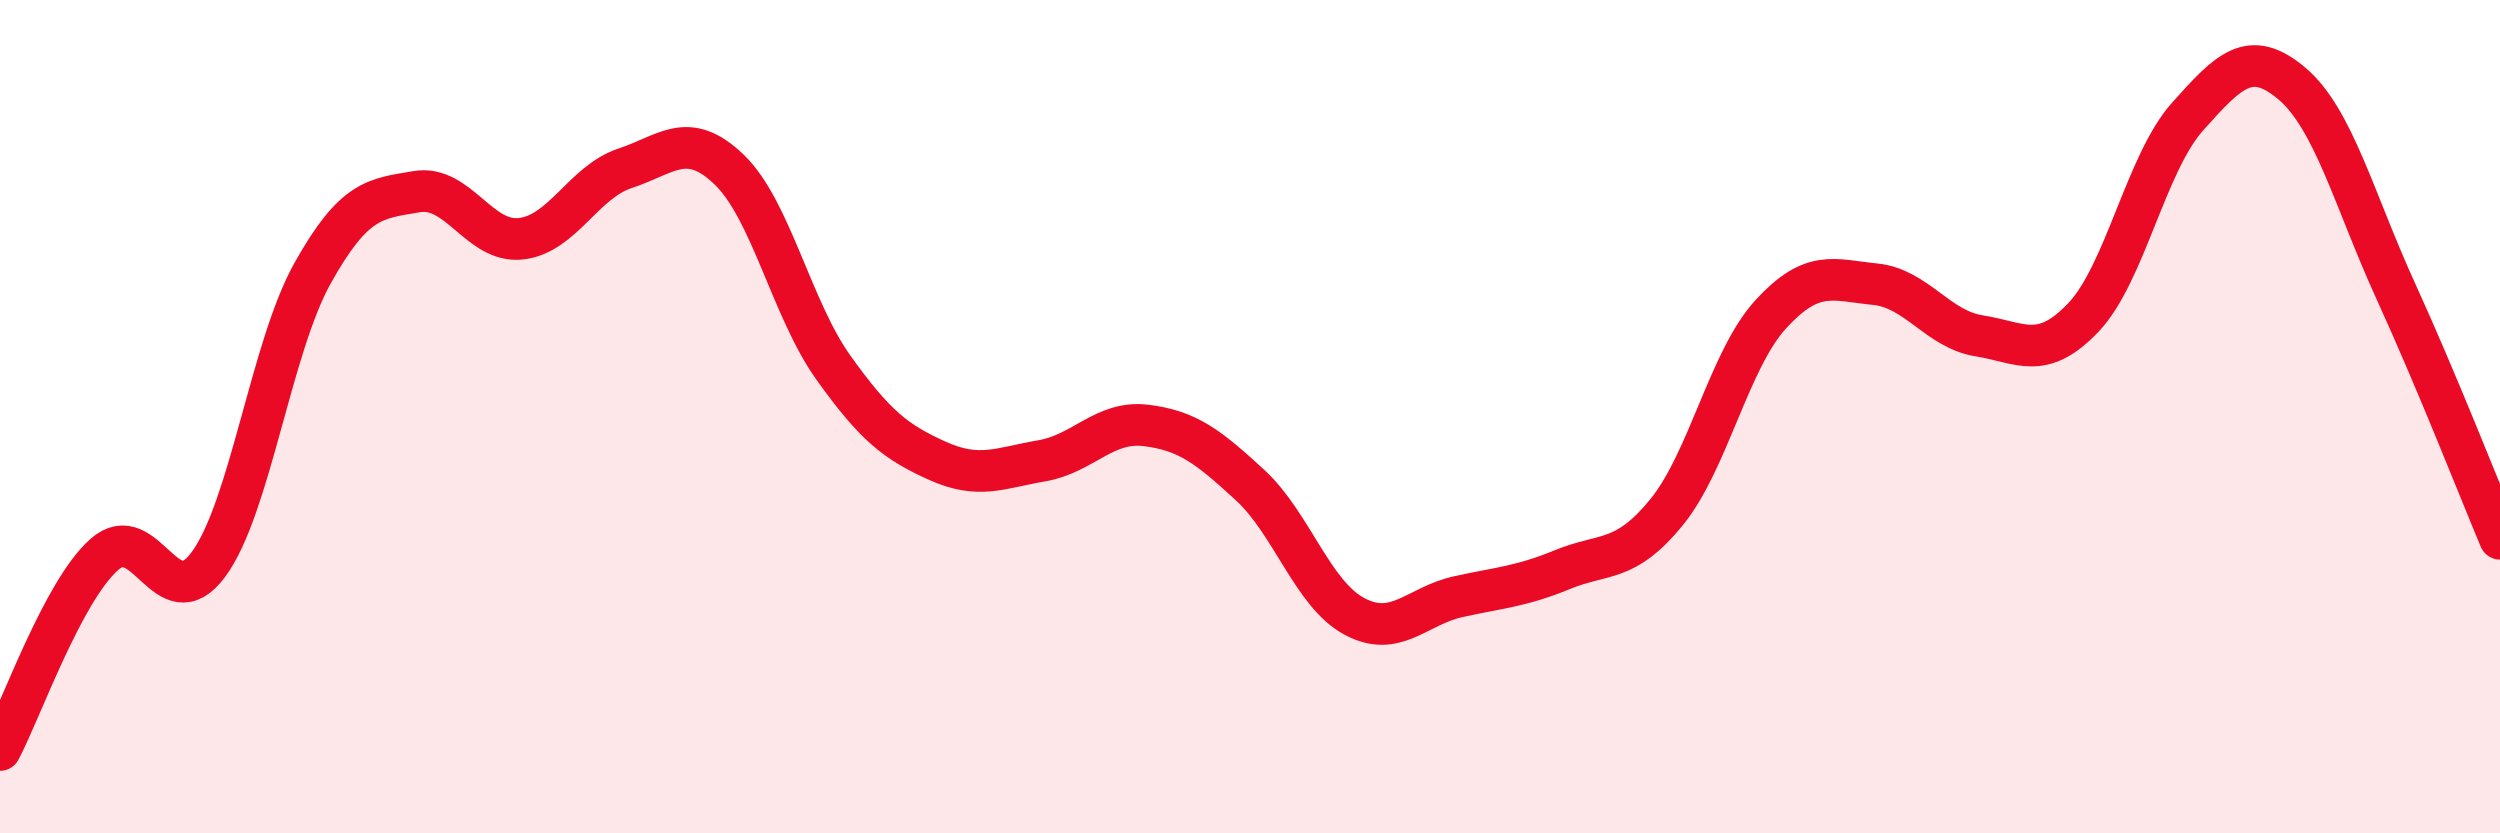 
    <svg width="60" height="20" viewBox="0 0 60 20" xmlns="http://www.w3.org/2000/svg">
      <path
        d="M 0,18 C 0.5,17.06 1.5,14.2 2.5,13.31 C 3.5,12.42 4,14.9 5,13.55 C 6,12.2 6.5,8.35 7.5,6.56 C 8.5,4.77 9,4.77 10,4.6 C 11,4.43 11.5,5.84 12.5,5.73 C 13.5,5.62 14,4.37 15,4.04 C 16,3.71 16.5,3.11 17.5,4.07 C 18.5,5.03 19,7.42 20,8.82 C 21,10.22 21.5,10.61 22.5,11.06 C 23.5,11.51 24,11.23 25,11.06 C 26,10.89 26.5,10.09 27.5,10.21 C 28.5,10.33 29,10.72 30,11.64 C 31,12.56 31.5,14.25 32.5,14.79 C 33.5,15.33 34,14.54 35,14.32 C 36,14.1 36.5,14.08 37.5,13.67 C 38.5,13.26 39,13.52 40,12.29 C 41,11.06 41.5,8.63 42.5,7.54 C 43.5,6.45 44,6.72 45,6.82 C 46,6.92 46.5,7.9 47.5,8.06 C 48.5,8.22 49,8.67 50,7.62 C 51,6.57 51.5,3.92 52.5,2.8 C 53.5,1.68 54,1.16 55,2 C 56,2.84 56.5,4.8 57.5,6.99 C 58.5,9.18 59.5,11.74 60,12.93L60 20L0 20Z"
        fill="#EB0A25"
        opacity="0.1"
        stroke-linecap="round"
        stroke-linejoin="round"
      />
      <path
        d="M 0,18 C 0.5,17.06 1.5,14.2 2.5,13.31 C 3.5,12.42 4,14.9 5,13.55 C 6,12.2 6.5,8.35 7.5,6.56 C 8.5,4.77 9,4.77 10,4.6 C 11,4.43 11.5,5.84 12.5,5.73 C 13.5,5.62 14,4.37 15,4.04 C 16,3.71 16.5,3.11 17.5,4.07 C 18.5,5.03 19,7.42 20,8.82 C 21,10.22 21.5,10.61 22.5,11.06 C 23.5,11.51 24,11.23 25,11.06 C 26,10.89 26.5,10.09 27.5,10.21 C 28.5,10.33 29,10.72 30,11.64 C 31,12.56 31.5,14.25 32.5,14.79 C 33.5,15.33 34,14.54 35,14.32 C 36,14.1 36.5,14.08 37.5,13.67 C 38.5,13.26 39,13.52 40,12.29 C 41,11.06 41.5,8.63 42.5,7.54 C 43.5,6.45 44,6.72 45,6.82 C 46,6.92 46.5,7.9 47.5,8.06 C 48.5,8.22 49,8.67 50,7.62 C 51,6.57 51.5,3.92 52.5,2.8 C 53.5,1.68 54,1.16 55,2 C 56,2.84 56.5,4.8 57.5,6.99 C 58.5,9.18 59.5,11.74 60,12.93"
        stroke="#EB0A25"
        stroke-width="1"
        fill="none"
        stroke-linecap="round"
        stroke-linejoin="round"
      />
    </svg>
  